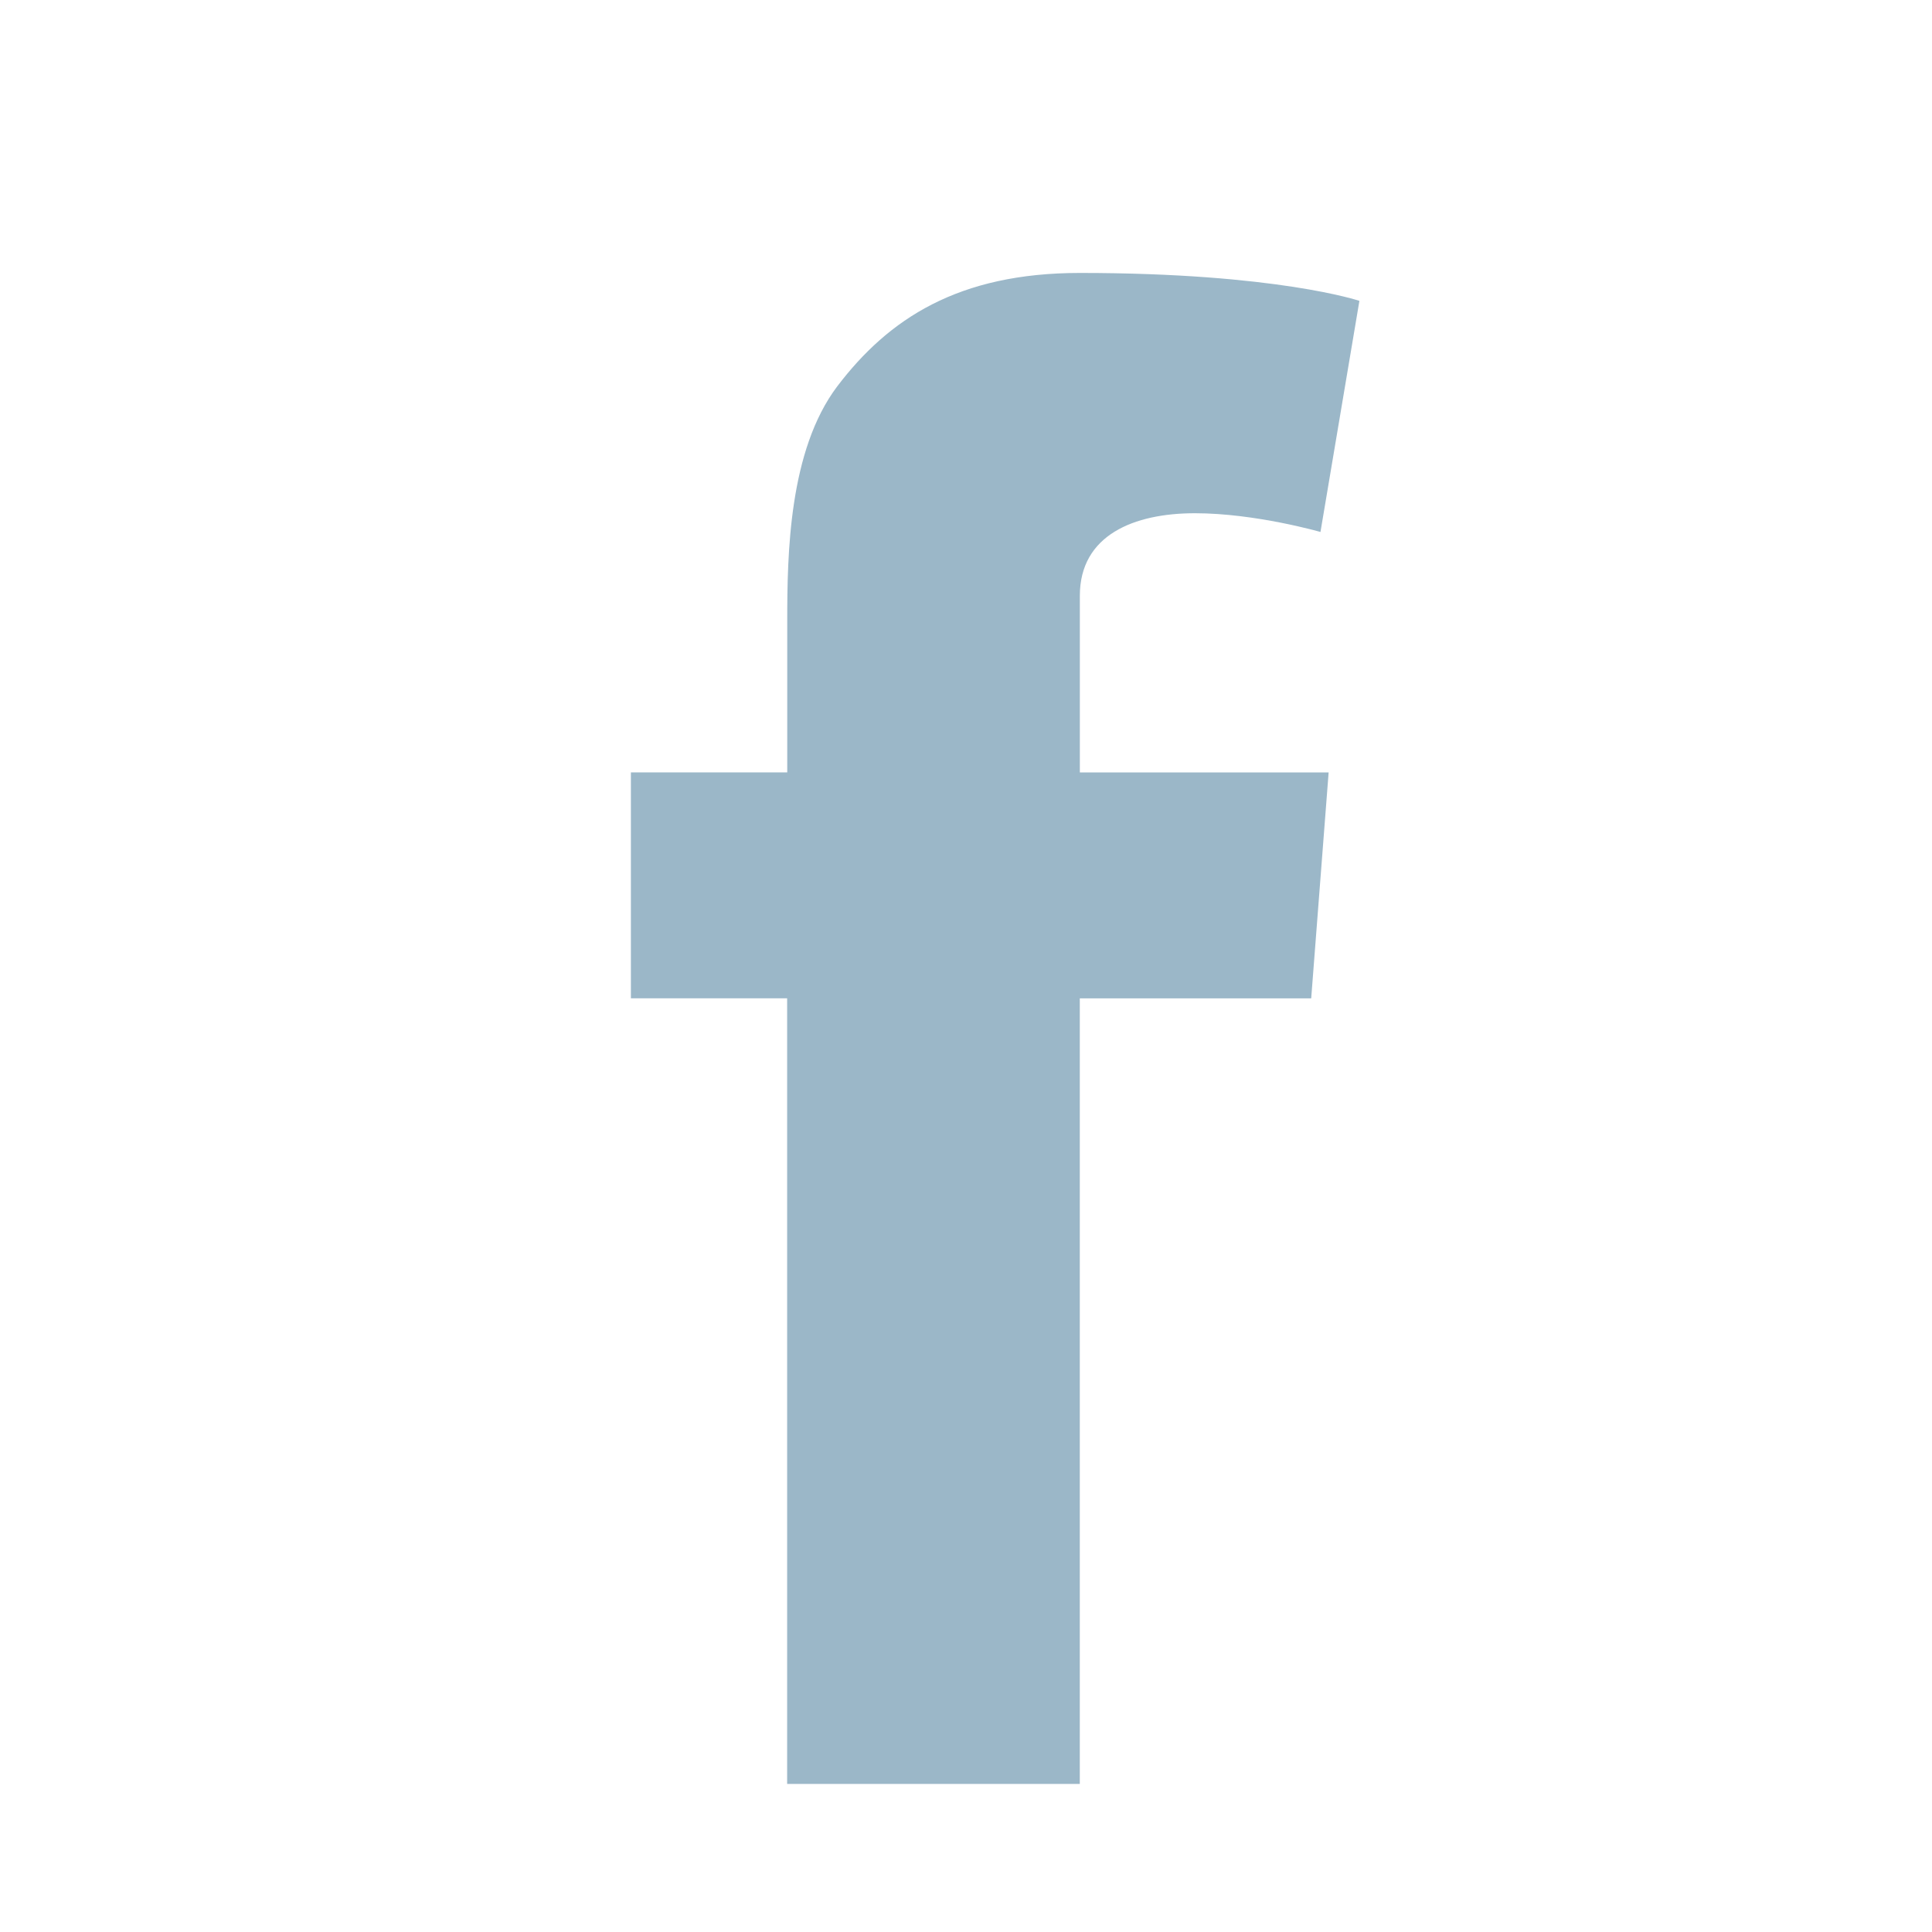 <?xml version="1.0" encoding="utf-8"?>
<!-- Generator: Adobe Illustrator 17.0.0, SVG Export Plug-In . SVG Version: 6.00 Build 0)  -->
<!DOCTYPE svg PUBLIC "-//W3C//DTD SVG 1.1//EN" "http://www.w3.org/Graphics/SVG/1.1/DTD/svg11.dtd">
<svg version="1.1" id="Capa_1" xmlns="http://www.w3.org/2000/svg" xmlns:xlink="http://www.w3.org/1999/xlink" x="0px" y="0px"
	 width="40px" height="40px" viewBox="0 0 40 40" enable-background="new 0 0 40 40" xml:space="preserve">
<path fill="#9BB7C8" d="M13.064,15.991h3.235v-1.474v-1.431v-0.235c0-1.382,0.034-3.522,1.033-4.849
	c1.064-1.403,2.509-2.351,5.026-2.351c4.078,0,5.787,0.578,5.787,0.578l-0.806,4.785c0,0-1.345-0.388-2.6-0.388
	c-1.258,0-2.382,0.449-2.382,1.709v0.517v1.666v1.474h5.151l-0.361,4.678h-4.791v16.264h-6.059V20.669h-3.235V15.991L13.064,15.991z
	"/>
</svg>
